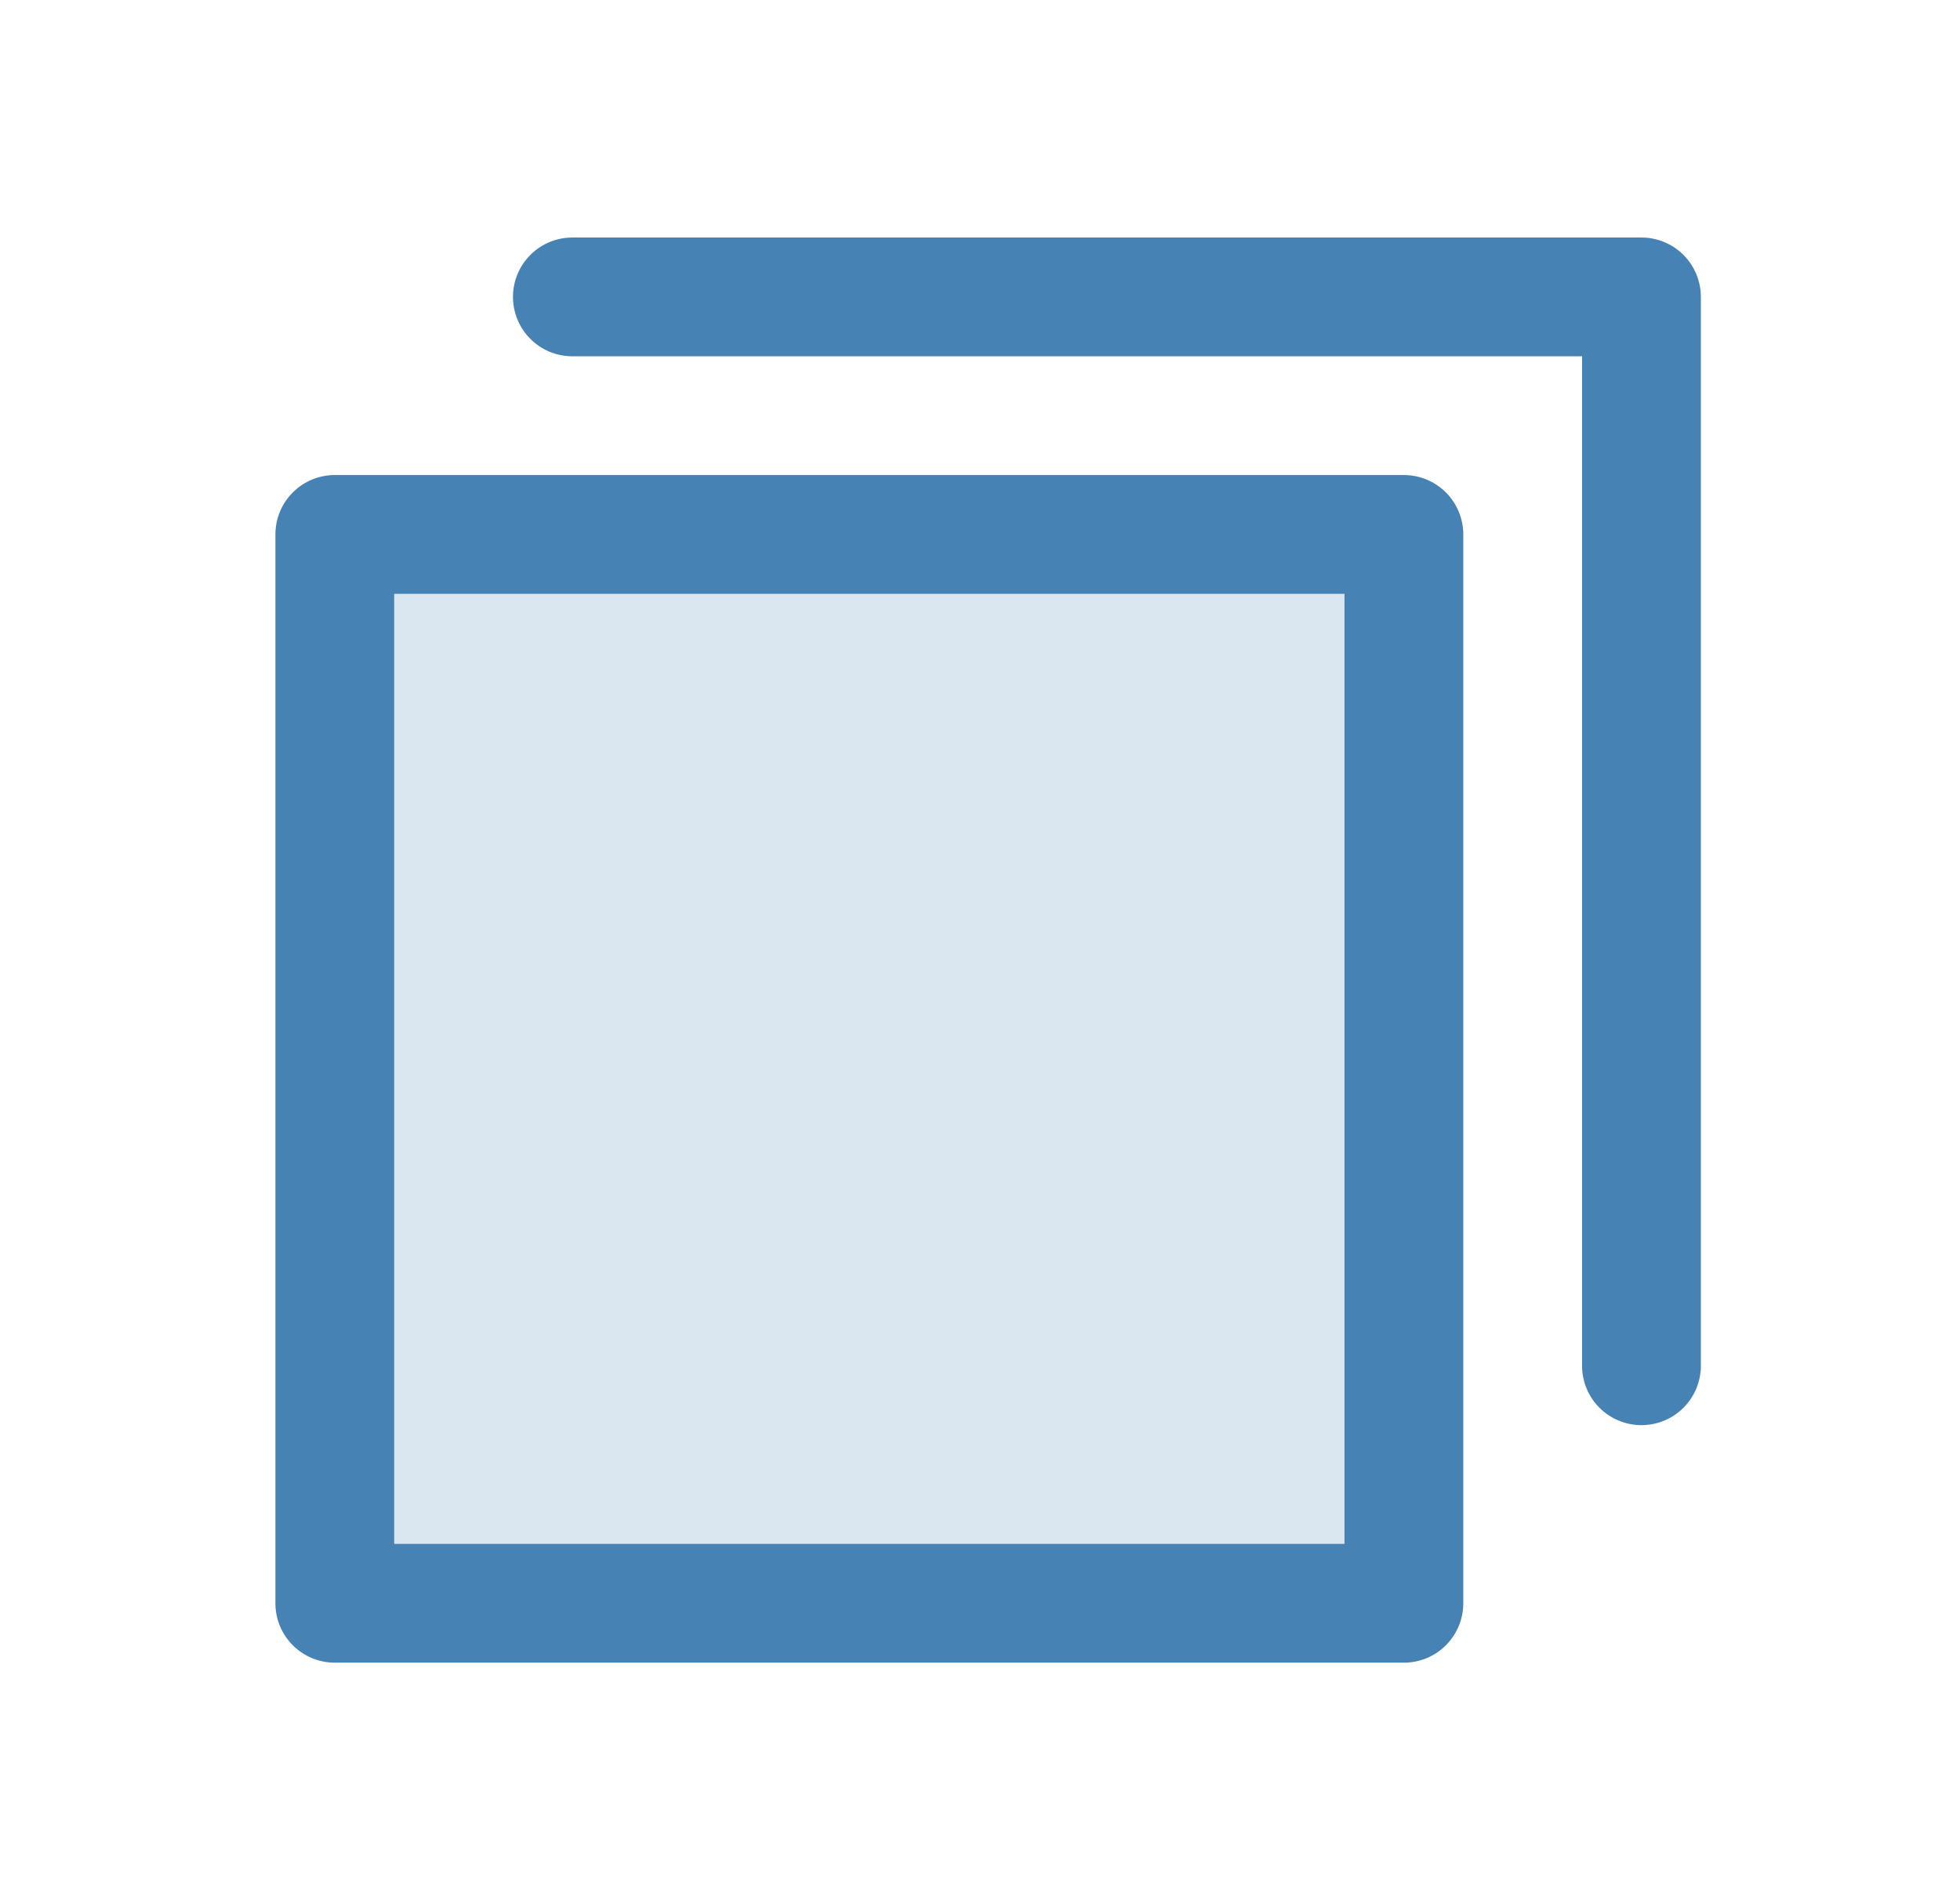<svg width="33" height="32" viewBox="0 0 33 32" fill="none" xmlns="http://www.w3.org/2000/svg">
<path opacity="0.2" d="M23.637 9V27H5.637V9H23.637Z" fill="#4682B4"/>
<path d="M23.637 8H5.637C5.372 8 5.117 8.105 4.93 8.293C4.742 8.48 4.637 8.735 4.637 9V27C4.637 27.265 4.742 27.52 4.93 27.707C5.117 27.895 5.372 28 5.637 28H23.637C23.902 28 24.156 27.895 24.344 27.707C24.531 27.52 24.637 27.265 24.637 27V9C24.637 8.735 24.531 8.48 24.344 8.293C24.156 8.105 23.902 8 23.637 8ZM22.637 26H6.637V10H22.637V26ZM28.637 5V23C28.637 23.265 28.531 23.52 28.344 23.707C28.156 23.895 27.902 24 27.637 24C27.372 24 27.117 23.895 26.93 23.707C26.742 23.52 26.637 23.265 26.637 23V6H9.637C9.371 6 9.117 5.895 8.93 5.707C8.742 5.52 8.637 5.265 8.637 5C8.637 4.735 8.742 4.48 8.93 4.293C9.117 4.105 9.371 4 9.637 4H27.637C27.902 4 28.156 4.105 28.344 4.293C28.531 4.48 28.637 4.735 28.637 5Z" fill="#4682B4"/>
</svg>
